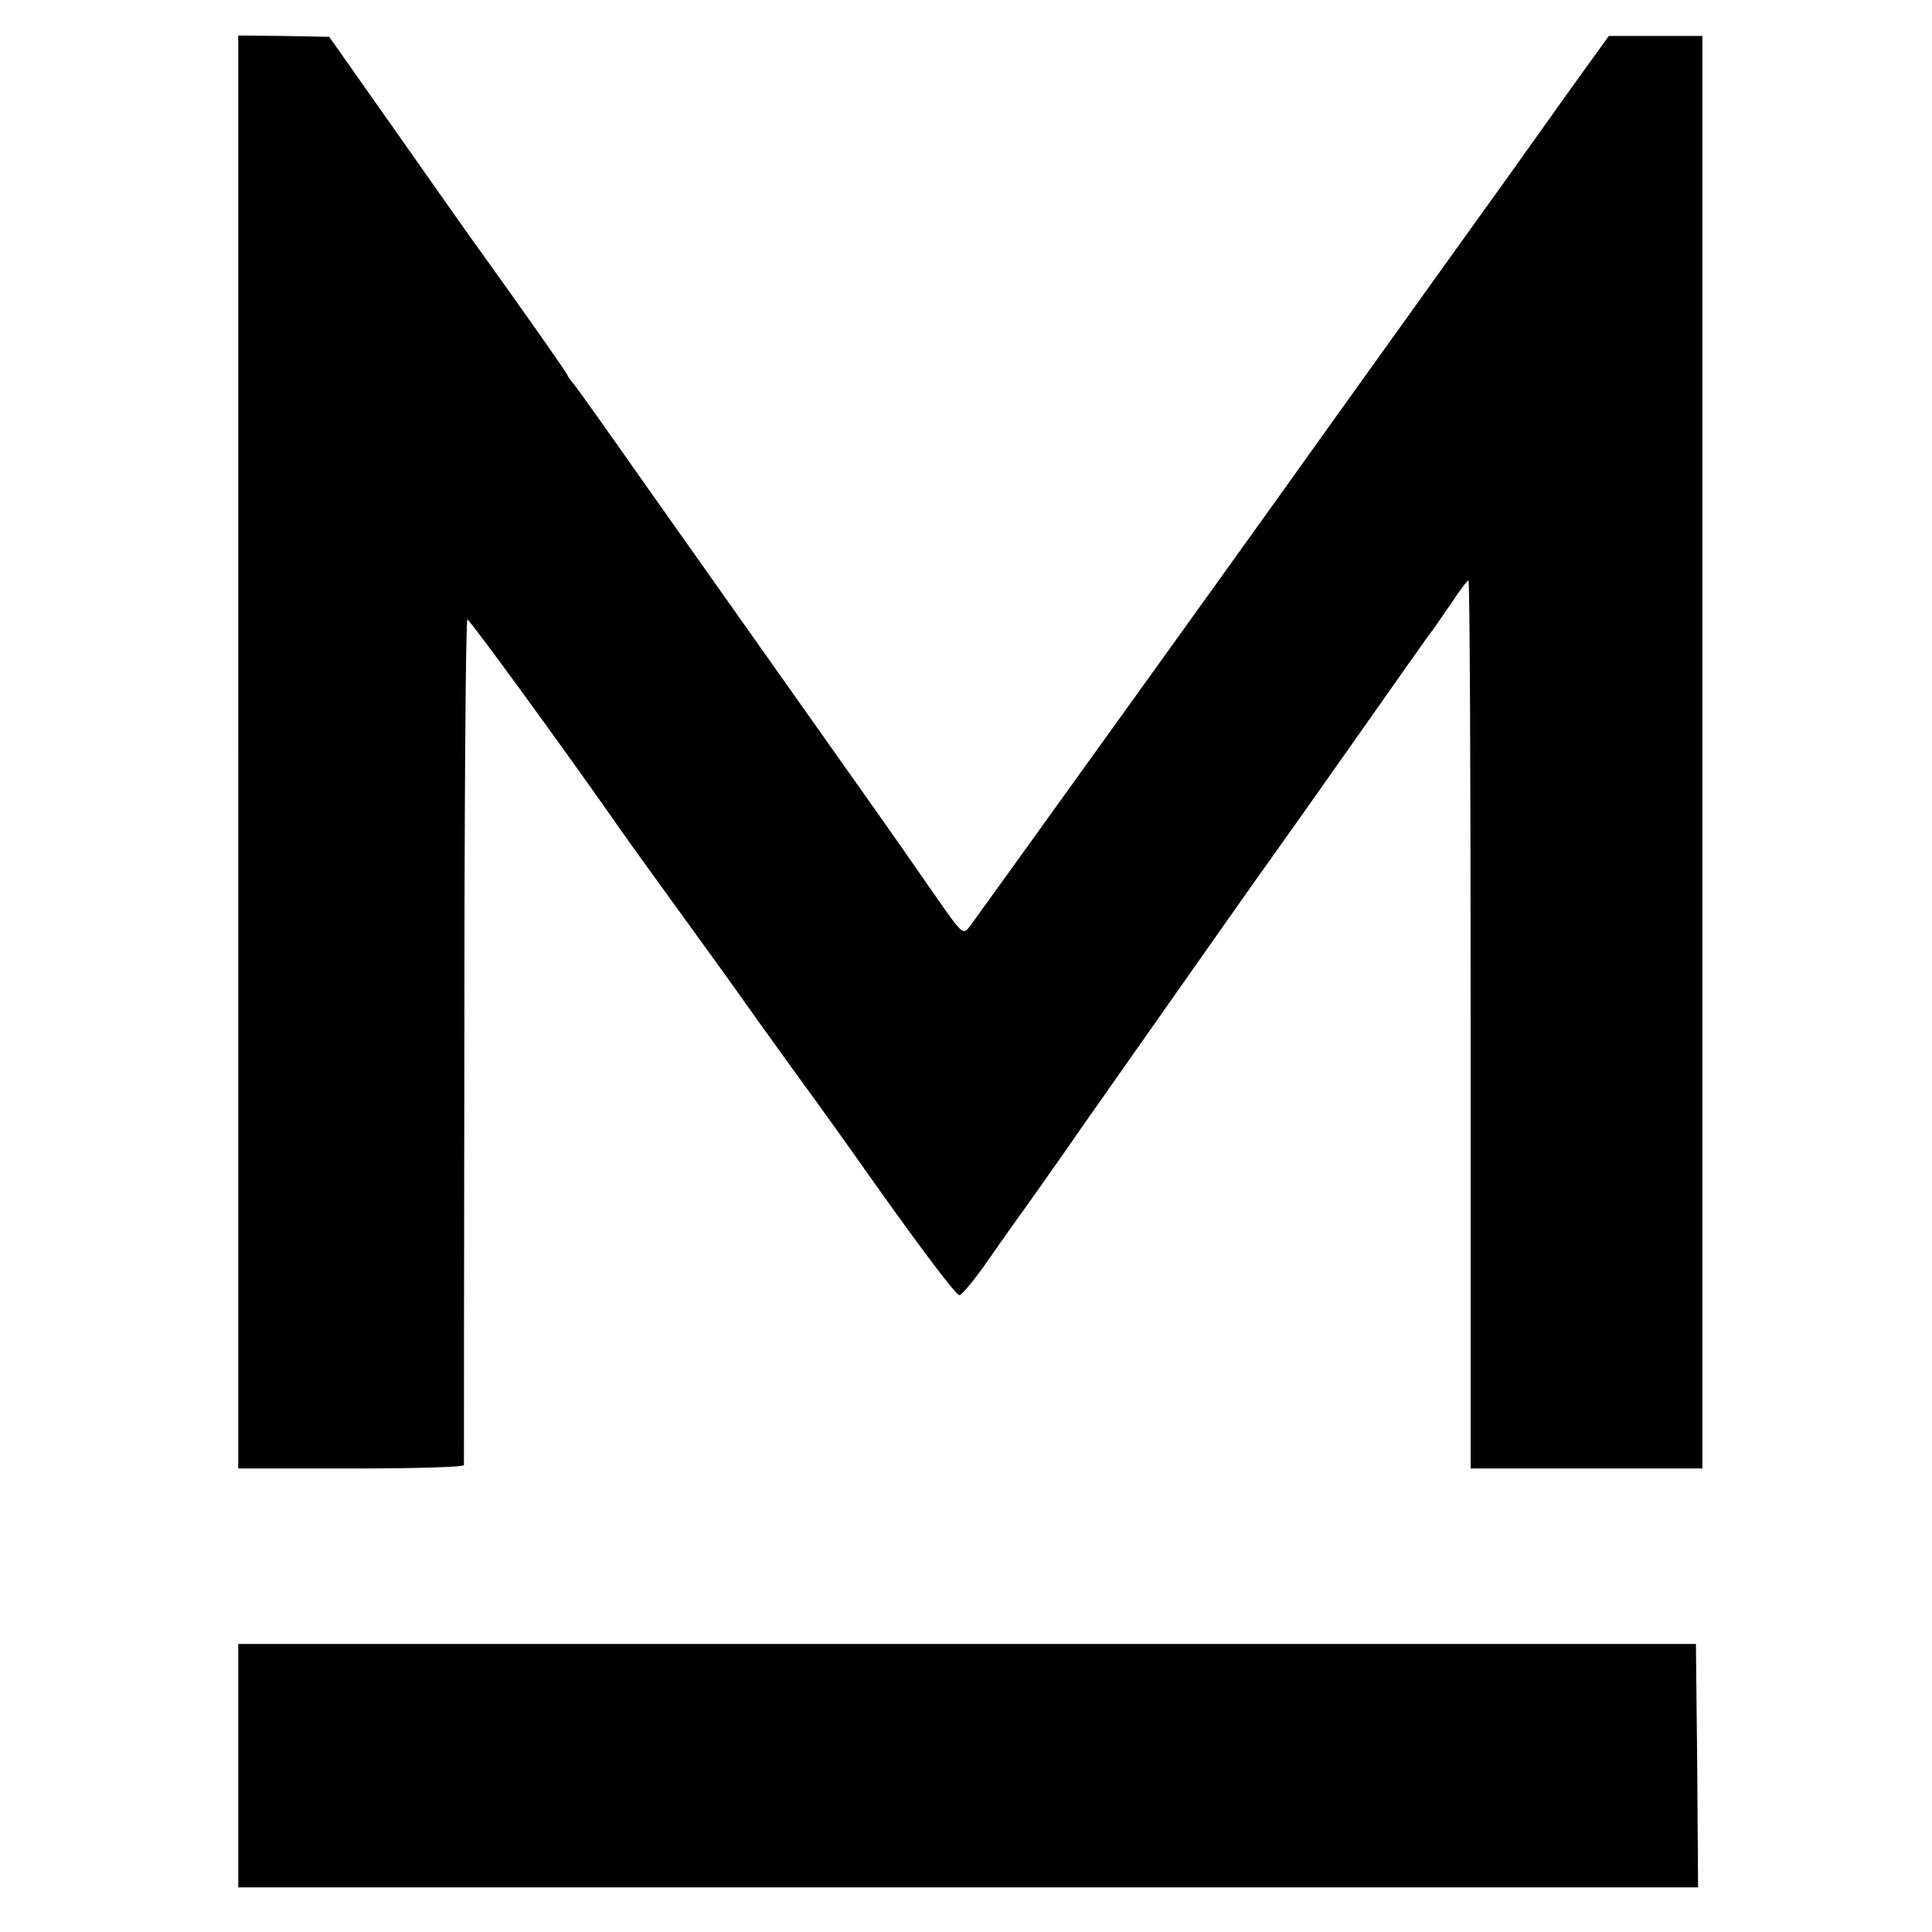 <?xml version="1.0" standalone="no"?>
<!DOCTYPE svg PUBLIC "-//W3C//DTD SVG 20010904//EN"
 "http://www.w3.org/TR/2001/REC-SVG-20010904/DTD/svg10.dtd">
<svg version="1.0" xmlns="http://www.w3.org/2000/svg"
 width="446pt" height="446pt" viewBox="0 0 446 446"
 preserveAspectRatio="xMidYMid meet">
<g transform="translate(0,446) scale(0.1,-0.1)"
fill="#000000" stroke="none">
<path d="M550 2724 l0 -1654 260 0 c143 0 260 3 261 8 0 4 0 445 1 980 0 534
3 972 7 972 5 0 211 -282 335 -459 21 -31 91 -128 155 -216 64 -88 125 -173
137 -190 11 -16 69 -97 129 -180 60 -82 120 -166 134 -186 140 -199 237 -329
246 -329 5 1 30 30 55 65 25 36 59 84 76 108 17 23 90 126 162 230 327 465
397 565 424 602 16 22 105 148 198 280 93 132 172 245 177 250 4 6 24 34 43
62 19 29 37 53 40 53 3 0 5 -461 5 -1025 l0 -1025 267 0 268 0 0 1654 0 1653
-108 0 -108 0 -65 -90 c-35 -49 -76 -106 -90 -126 -14 -20 -101 -142 -194
-271 -284 -396 -359 -501 -386 -539 -64 -90 -724 -1008 -739 -1028 -17 -22
-17 -22 -78 65 -33 48 -114 164 -180 257 -121 171 -241 341 -502 710 -77 110
-147 208 -155 218 -8 9 -15 19 -15 21 0 3 -90 132 -226 321 -8 11 -84 119
-169 240 l-155 220 -105 2 -105 1 0 -1654z"/>
<path d="M550 384 l0 -281 1685 0 1685 0 -2 281 -3 281 -1682 0 -1683 0 0
-281z"/>
</g>
</svg>
